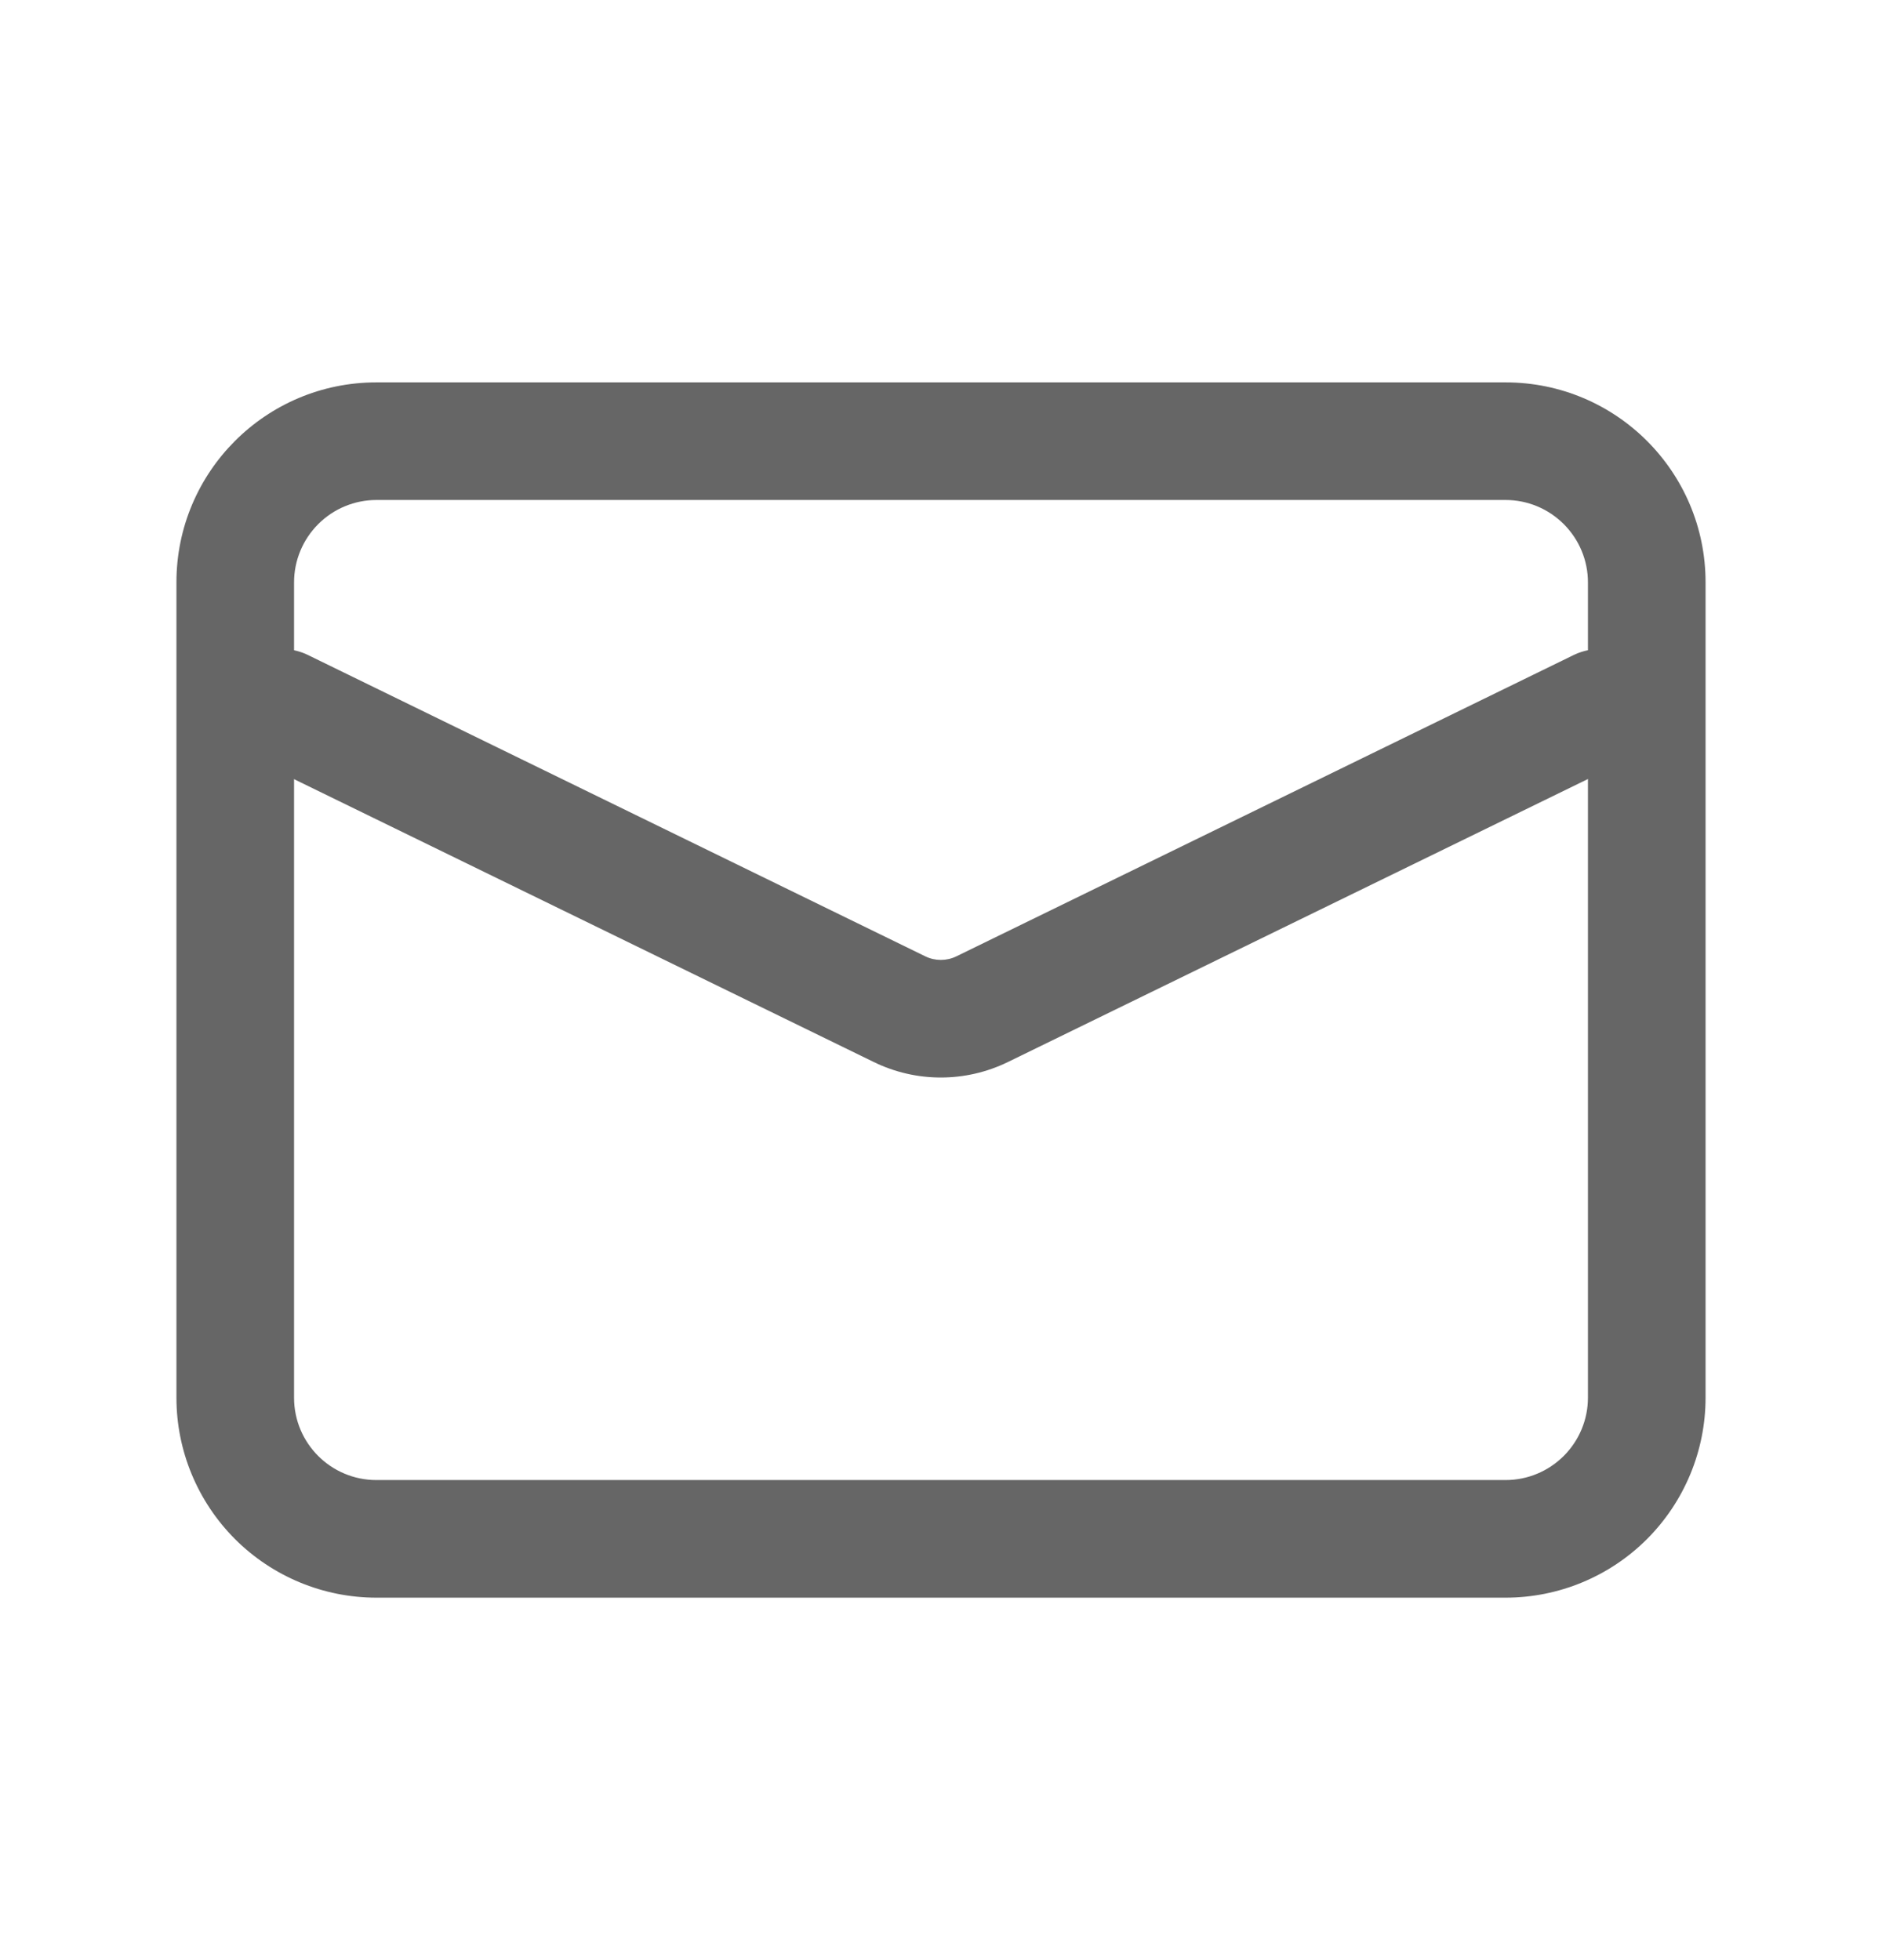 <svg width="24" height="25" viewBox="0 0 24 25" fill="none" xmlns="http://www.w3.org/2000/svg">
<path d="M4.8 20.377C4.124 20.377 3.475 20.108 2.997 19.63C2.519 19.151 2.25 18.503 2.25 17.827V7.427C2.25 6.019 3.391 4.877 4.8 4.877H19.2C20.609 4.877 21.75 6.019 21.75 7.427V17.827C21.75 18.503 21.481 19.151 21.003 19.63C20.525 20.108 19.876 20.377 19.2 20.377H4.8ZM4.8 18.877H19.2C19.479 18.877 19.745 18.766 19.942 18.569C20.139 18.372 20.25 18.105 20.25 17.827V7.427C20.25 7.149 20.139 6.882 19.942 6.685C19.745 6.488 19.479 6.377 19.2 6.377H4.8C4.522 6.377 4.254 6.488 4.058 6.685C3.861 6.882 3.75 7.149 3.75 7.427V17.827C3.75 18.407 4.22 18.877 4.8 18.877Z" fill="#666666"/>
<path d="M3.269 9.703C3.09 9.616 2.953 9.461 2.889 9.273C2.824 9.085 2.836 8.879 2.924 8.7C3.011 8.521 3.165 8.384 3.354 8.319C3.542 8.254 3.748 8.267 3.927 8.354L11.801 12.198C11.925 12.258 12.071 12.258 12.195 12.198L20.069 8.354C20.158 8.311 20.254 8.286 20.352 8.28C20.451 8.274 20.549 8.287 20.642 8.319C20.735 8.351 20.821 8.401 20.895 8.467C20.969 8.532 21.029 8.611 21.072 8.7C21.116 8.788 21.141 8.885 21.147 8.983C21.153 9.081 21.139 9.18 21.107 9.273C21.075 9.366 21.025 9.452 20.96 9.526C20.895 9.6 20.815 9.66 20.727 9.703L12.854 13.545C12.313 13.809 11.682 13.809 11.142 13.545L3.269 9.703Z" fill="#666666"/>
</svg>
